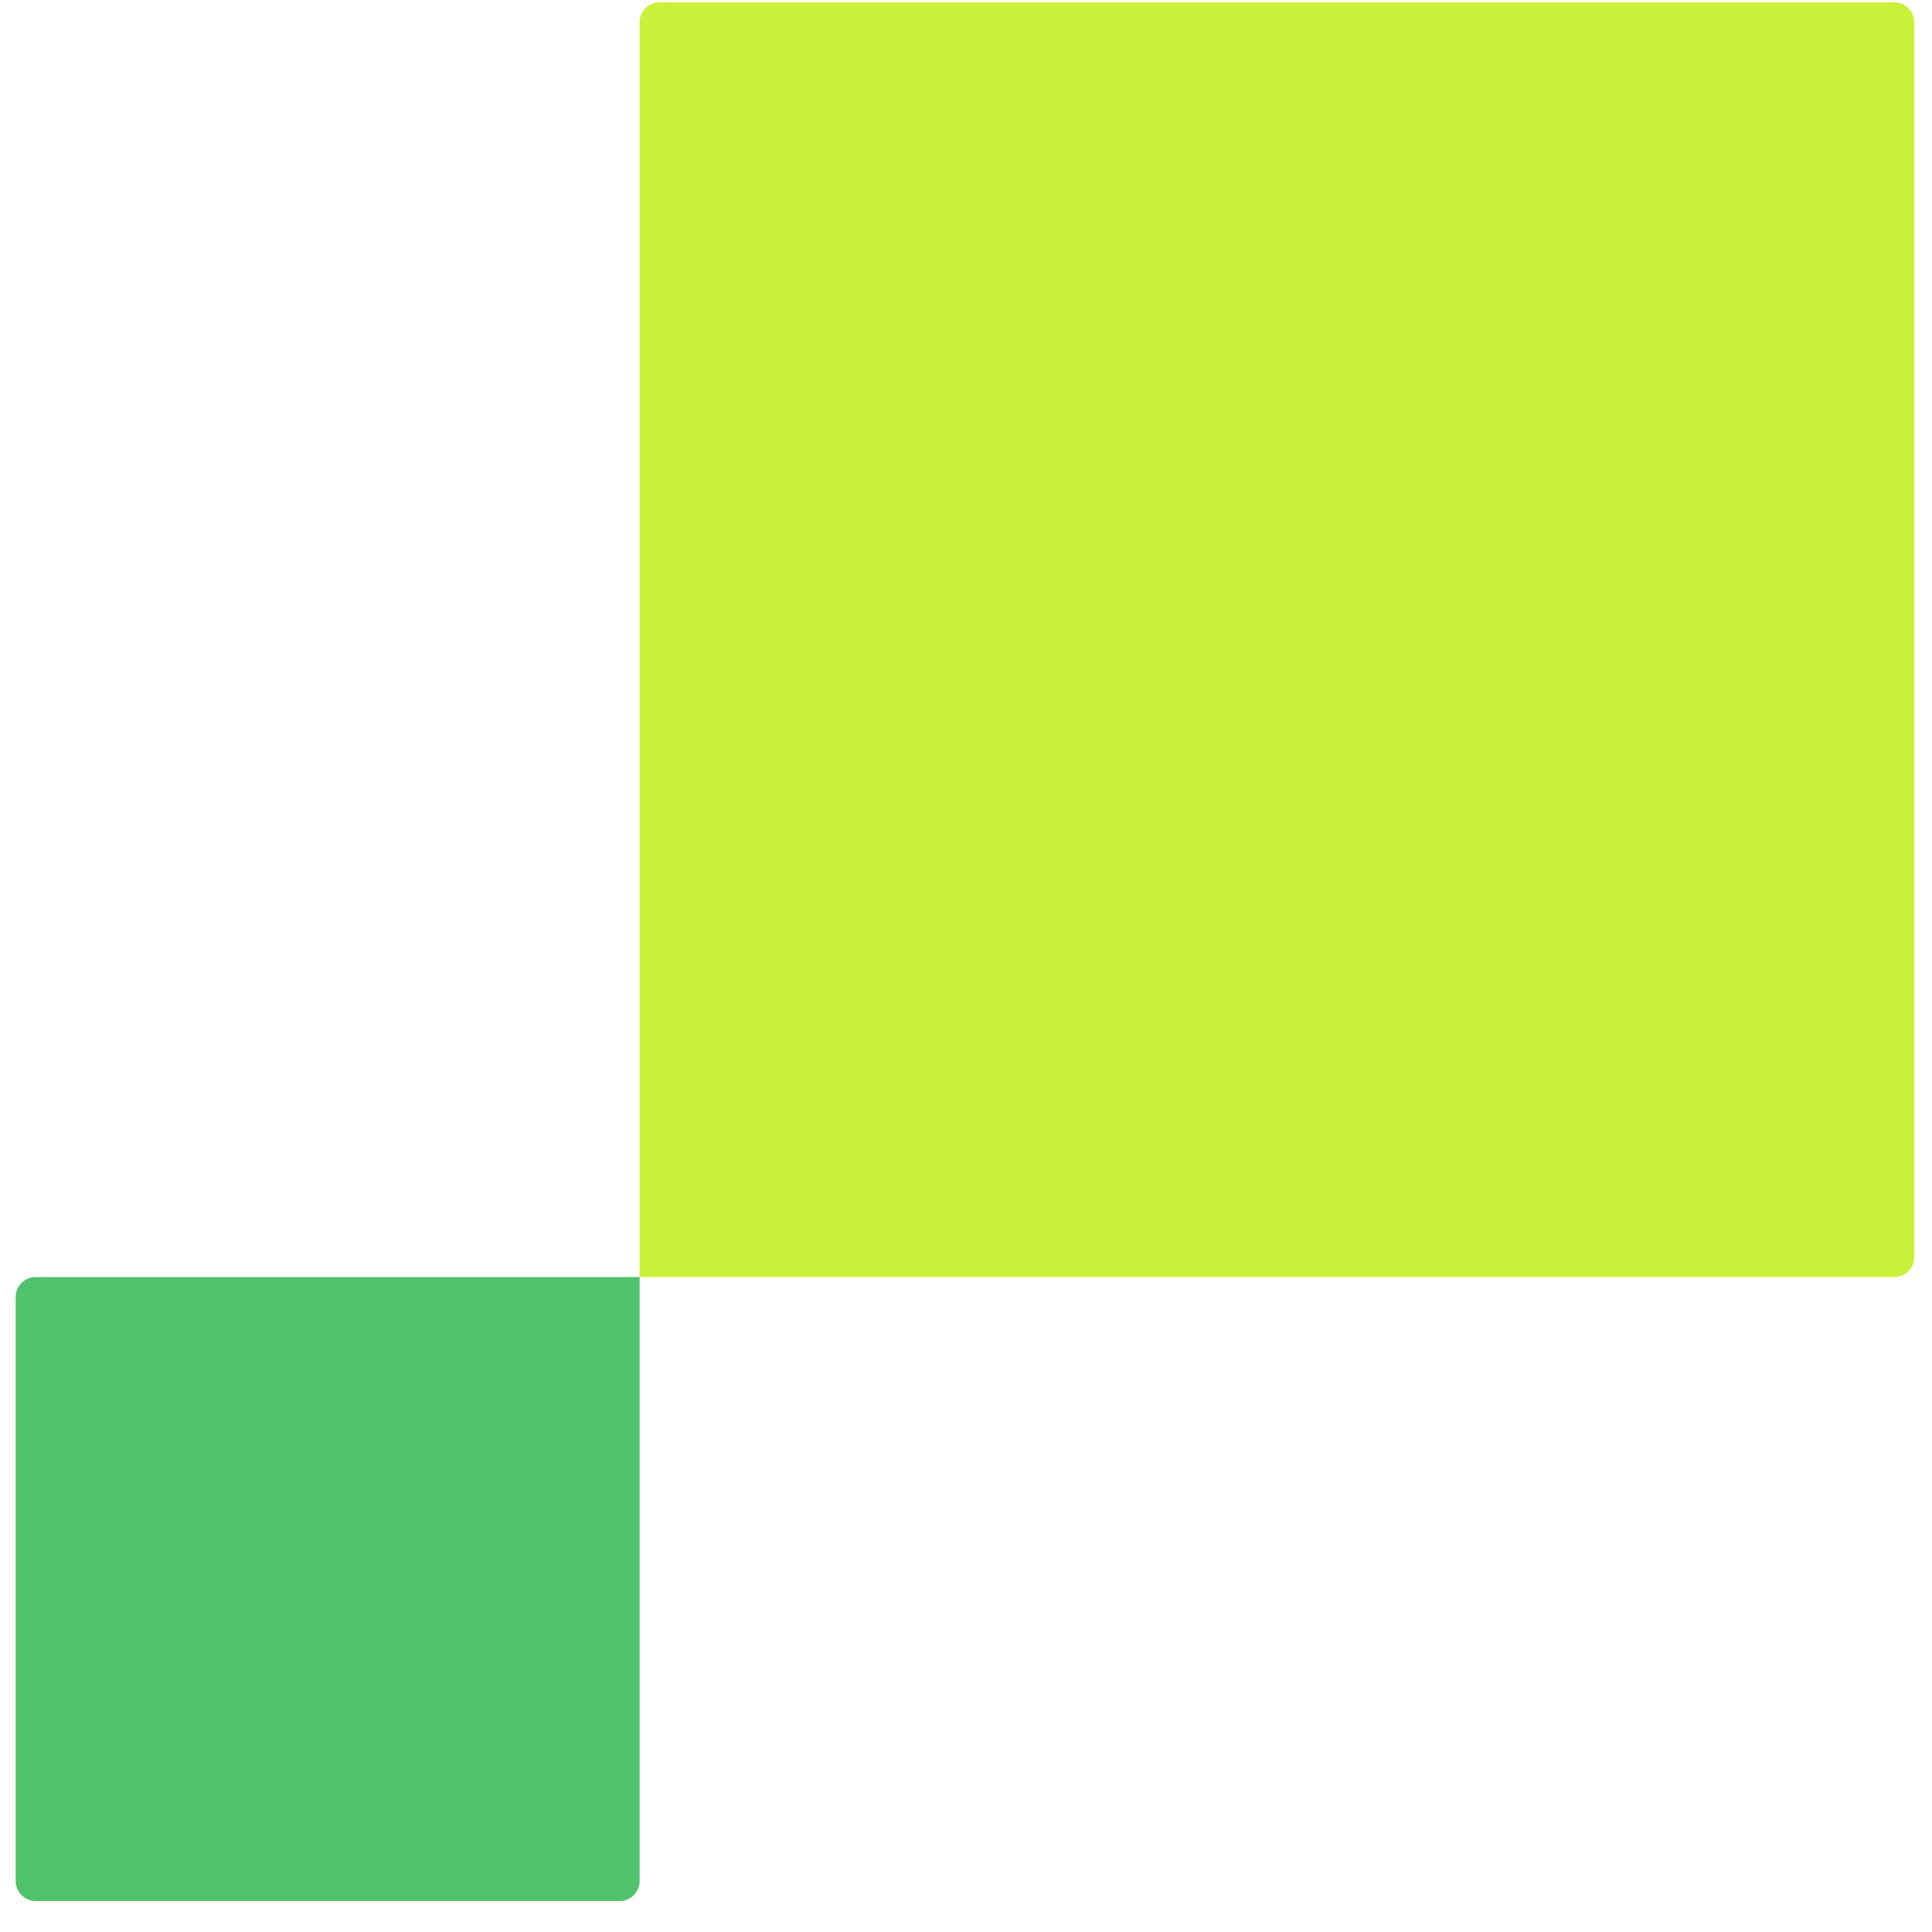 <svg width="58" height="58" viewBox="0 0 58 58" fill="none" xmlns="http://www.w3.org/2000/svg">
<path d="M19.202 0.67C19.202 0.338 19.47 0.069 19.802 0.069H56.87C57.202 0.069 57.471 0.338 57.471 0.67V37.738C57.471 38.07 57.202 38.339 56.87 38.339H19.202V0.67Z" fill="#CAF23A"/>
<path d="M0.471 38.939C0.471 38.607 0.739 38.338 1.071 38.338L19.202 38.339L19.202 56.469C19.202 56.801 18.933 57.069 18.601 57.069H1.071C0.739 57.069 0.471 56.801 0.471 56.469V38.939Z" fill="#4FC26B"/>
</svg>
